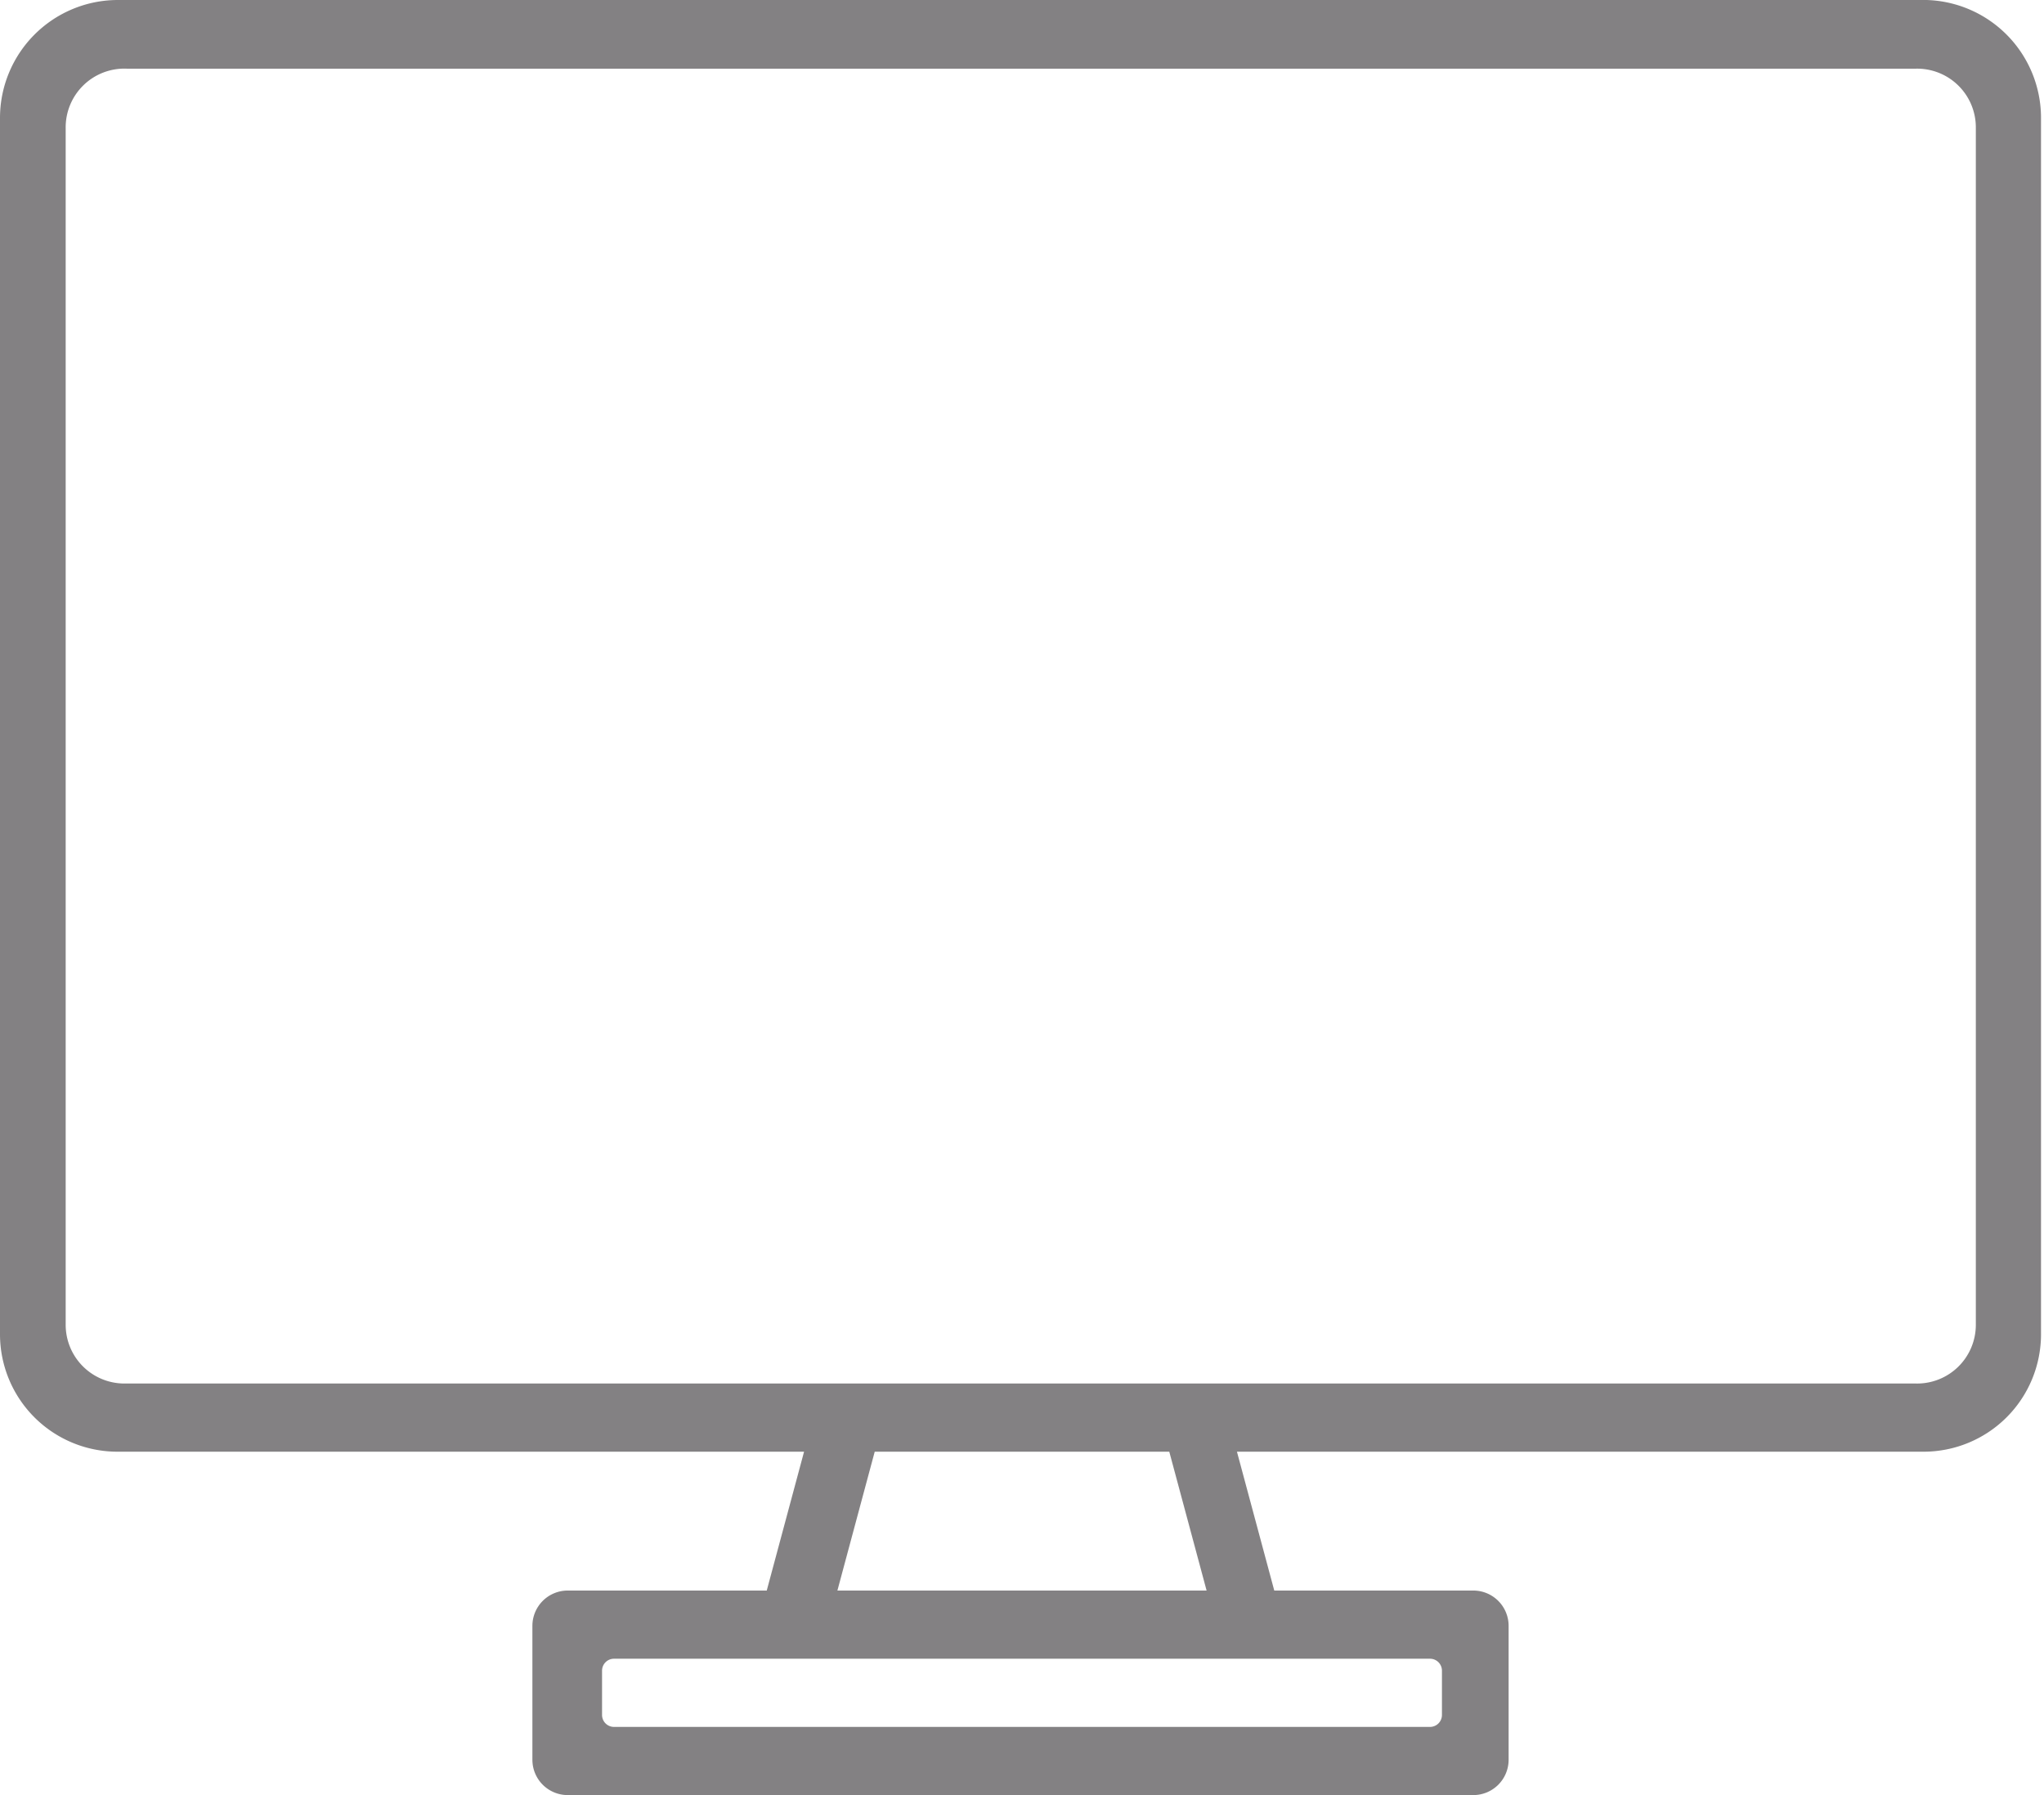 <svg id="Layer_2" data-name="Layer 2" xmlns="http://www.w3.org/2000/svg" viewBox="0 0 41.08 36.07"><defs><style>.cls-1{opacity:0.7;}.cls-2{fill:#4f4c4e;fill-rule:evenodd;}.cls-3{fill:none;}</style></defs><g id="Page-1" class="cls-1"><g id="BOH-Direct-Mailer---Approach-2"><g id="Group-2"><g id="Group-5"><path id="Fill-1" class="cls-2" d="M40.21,26.55A1.18,1.18,0,0,1,39,27.73h-36a1.18,1.18,0,0,1-1.18-1.18V2.5A1.18,1.18,0,0,1,3.05,1.31H39A1.18,1.18,0,0,1,40.21,2.5ZM24.75,31.89H17.33l.75-2.79H24Zm4.49,1.37a.24.24,0,0,1,.24.24v.89a.24.24,0,0,1-.24.24H12.84a.24.24,0,0,1-.24-.24V33.5a.24.24,0,0,1,.24-.24Zm10-33.33H2.86A2.37,2.37,0,0,0,.5,2.3V26.74A2.36,2.36,0,0,0,2.86,29.1h13.8l-.75,2.79h-4a.71.71,0,0,0-.71.71v2.69a.71.71,0,0,0,.71.71h18.2a.71.71,0,0,0,.71-.71V32.6a.71.71,0,0,0-.71-.71h-4l-.75-2.79h13.8a2.36,2.36,0,0,0,2.36-2.36V2.3A2.37,2.37,0,0,0,39.22-.07Z" transform="translate(-0.5 0.07)"/><path id="Stroke-3" class="cls-3" d="M40.21,26.55A1.18,1.18,0,0,1,39,27.73h-36a1.18,1.18,0,0,1-1.18-1.18V2.5A1.18,1.18,0,0,1,3.05,1.31H39A1.18,1.18,0,0,1,40.21,2.5ZM24.75,31.89H17.33l.75-2.79H24Zm4.49,1.37a.24.24,0,0,1,.24.24v.89a.24.24,0,0,1-.24.24H12.84a.24.24,0,0,1-.24-.24V33.5a.24.24,0,0,1,.24-.24Zm10-33.33H2.86A2.37,2.37,0,0,0,.5,2.3V26.74A2.36,2.36,0,0,0,2.86,29.1h13.8l-.75,2.79h-4a.71.71,0,0,0-.71.71v2.69a.71.71,0,0,0,.71.71h18.2a.71.71,0,0,0,.71-.71V32.6a.71.71,0,0,0-.71-.71h-4l-.75-2.79h13.8a2.36,2.36,0,0,0,2.36-2.36V2.3A2.37,2.37,0,0,0,39.22-.07Z" transform="translate(-0.5 0.07)"/></g></g></g></g></svg>